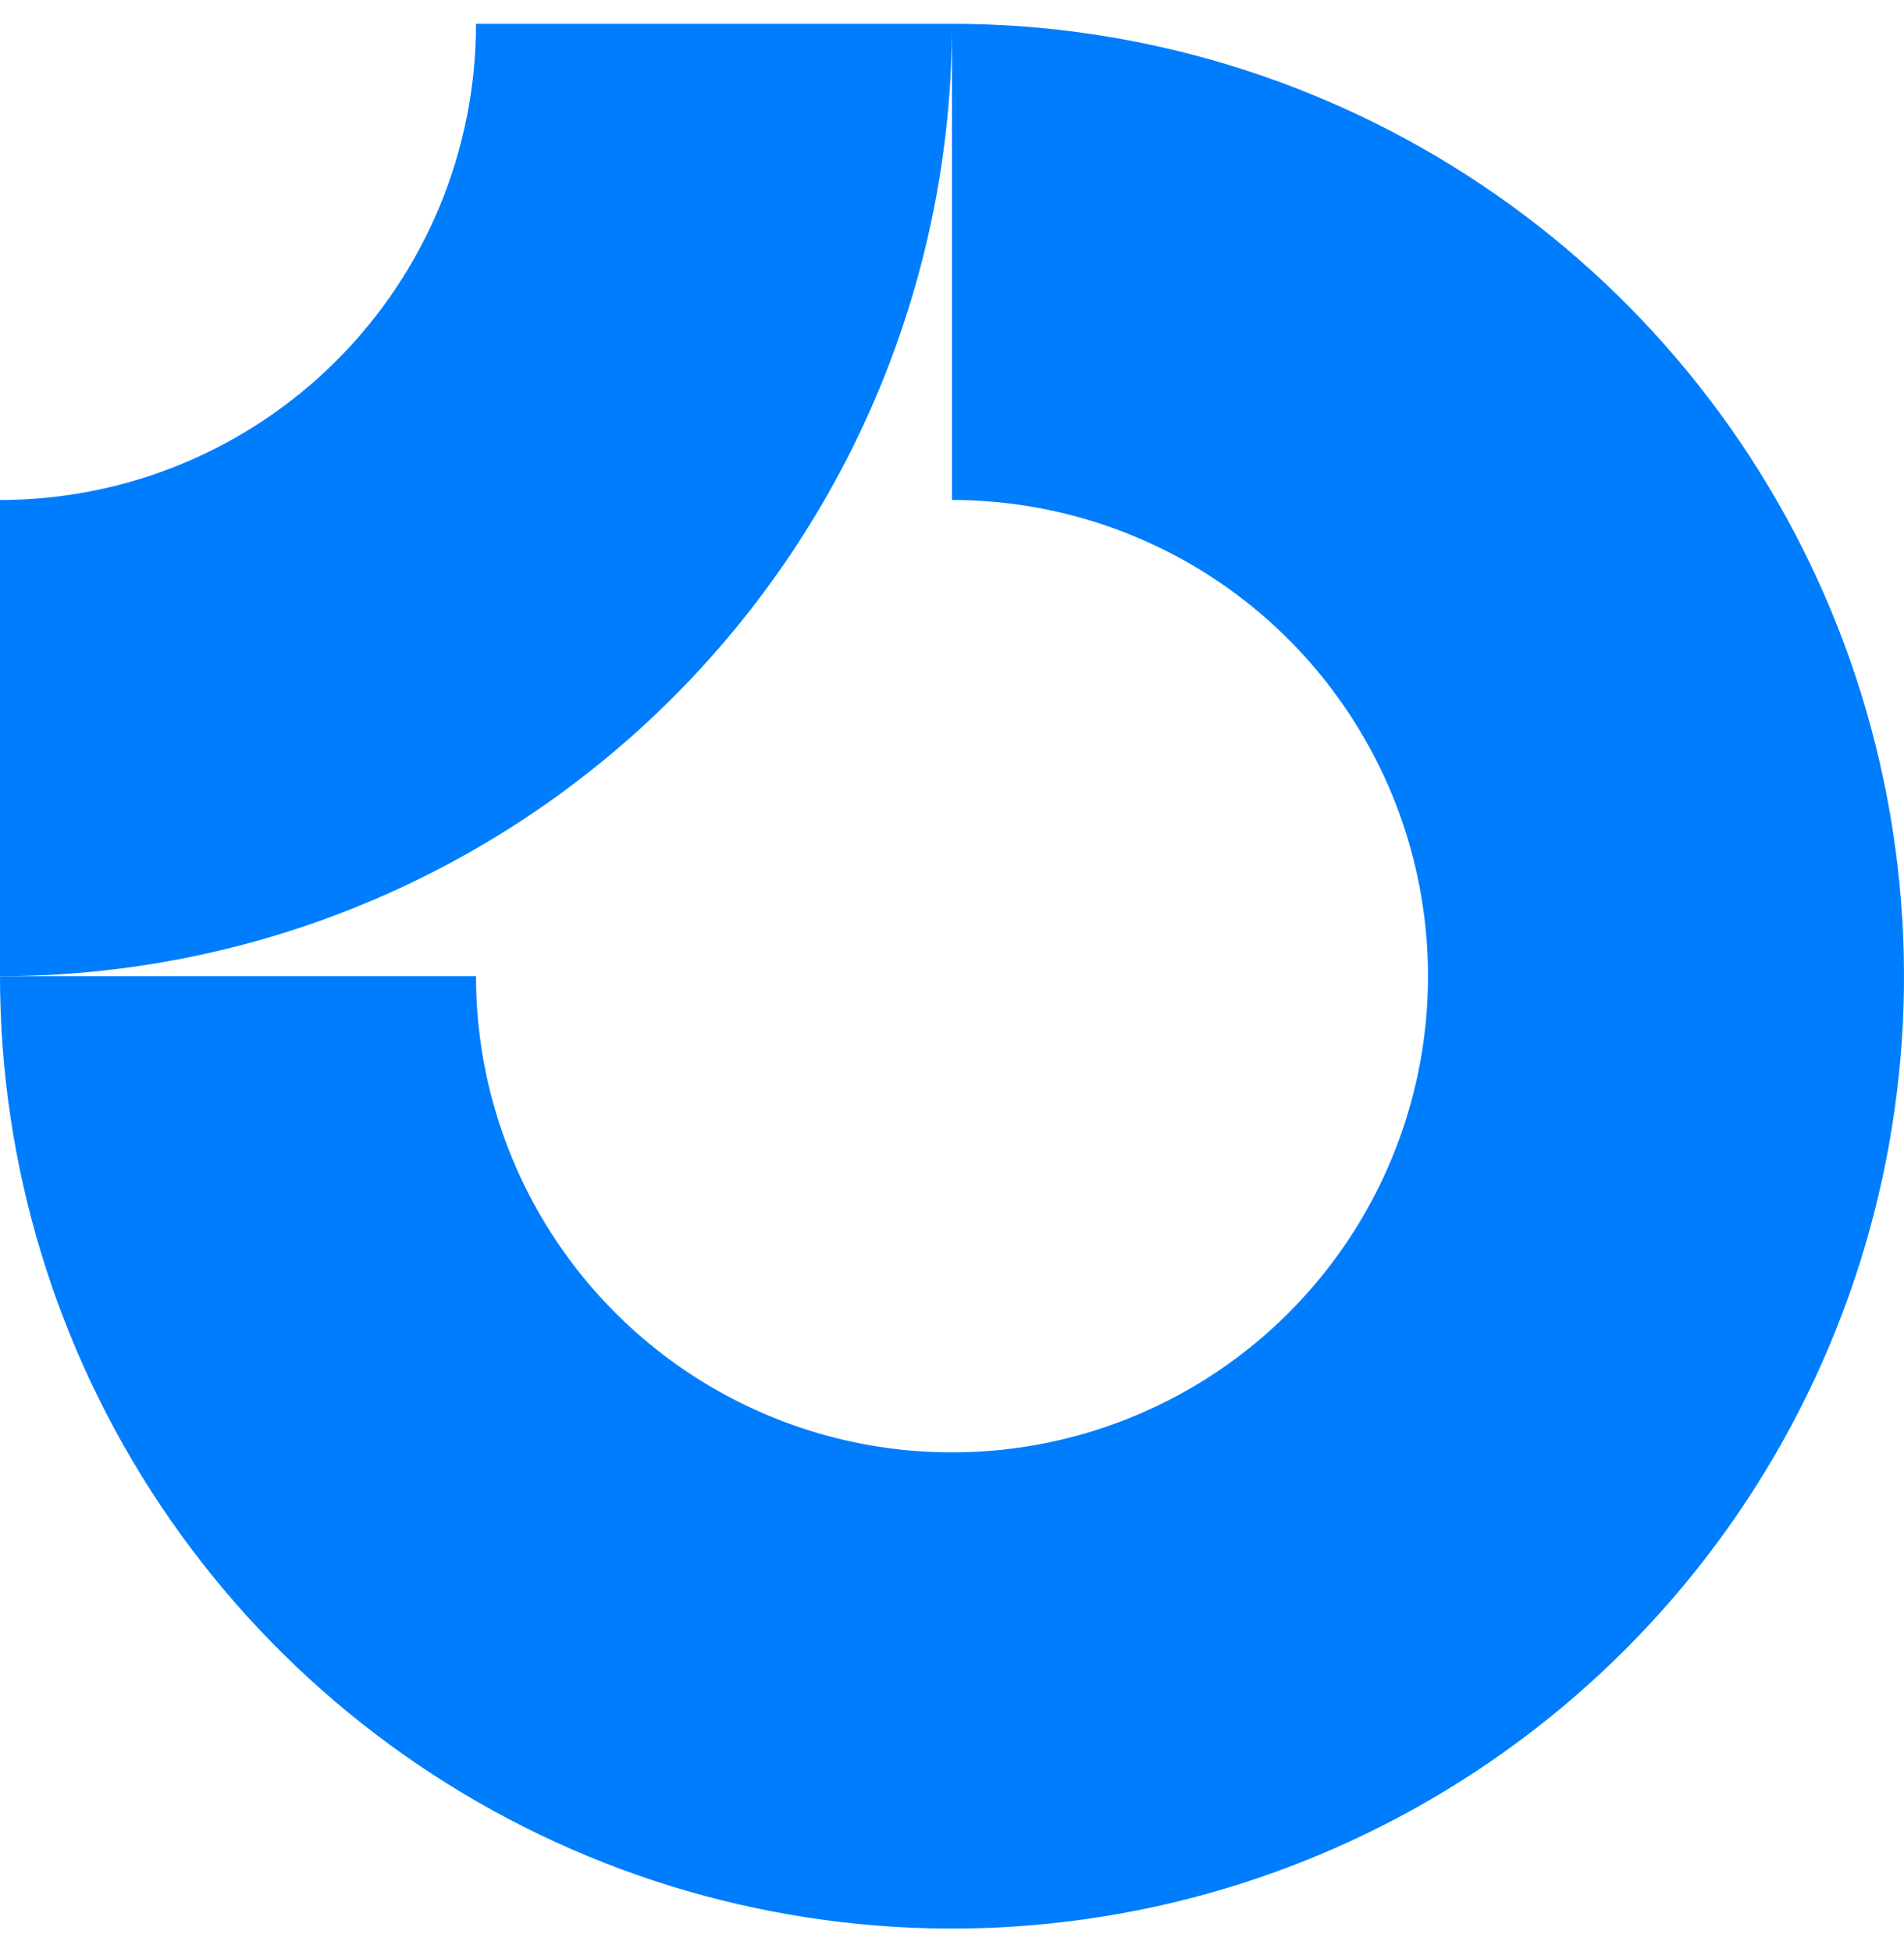 <svg xmlns="http://www.w3.org/2000/svg" width="40" height="41" viewBox="0 0 40 41" fill="none"><g clip-path="url(#clip0_8_356)"><path fill-rule="evenodd" clip-rule="evenodd" d="M25.556 12.185C23.911 11.086 21.978 10.5 20 10.5V0.5C23.956 0.5 27.822 1.673 31.111 3.871C34.4 6.068 36.964 9.192 38.478 12.846C39.991 16.501 40.387 20.522 39.616 24.402C38.844 28.281 36.939 31.845 34.142 34.642C31.345 37.439 27.781 39.344 23.902 40.116C20.022 40.887 16.001 40.491 12.346 38.978C8.692 37.464 5.568 34.9 3.371 31.611C1.173 28.322 0 24.456 0 20.5H10C10 22.478 10.586 24.411 11.685 26.056C12.784 27.7 14.346 28.982 16.173 29.739C18 30.496 20.011 30.694 21.951 30.308C23.891 29.922 25.672 28.97 27.071 27.571C28.47 26.172 29.422 24.391 29.808 22.451C30.194 20.511 29.996 18.5 29.239 16.673C28.482 14.846 27.2 13.284 25.556 12.185Z" fill="#007DFC"></path><path fill-rule="evenodd" clip-rule="evenodd" d="M10 0.5C10 1.813 9.741 3.114 9.239 4.327C8.736 5.54 8 6.642 7.071 7.571C6.142 8.5 5.04 9.236 3.827 9.739C2.614 10.241 1.313 10.5 4.3711e-07 10.5L0 20.5C2.626 20.5 5.227 19.983 7.654 18.978C10.08 17.973 12.285 16.499 14.142 14.642C15.999 12.785 17.473 10.58 18.478 8.154C19.483 5.727 20 3.126 20 0.5L10 0.5Z" fill="#007DFC"></path></g><defs><clipPath id="clip0_8_356"><rect width="40" height="40" fill="white" transform="translate(0 0.5)"></rect></clipPath></defs></svg>